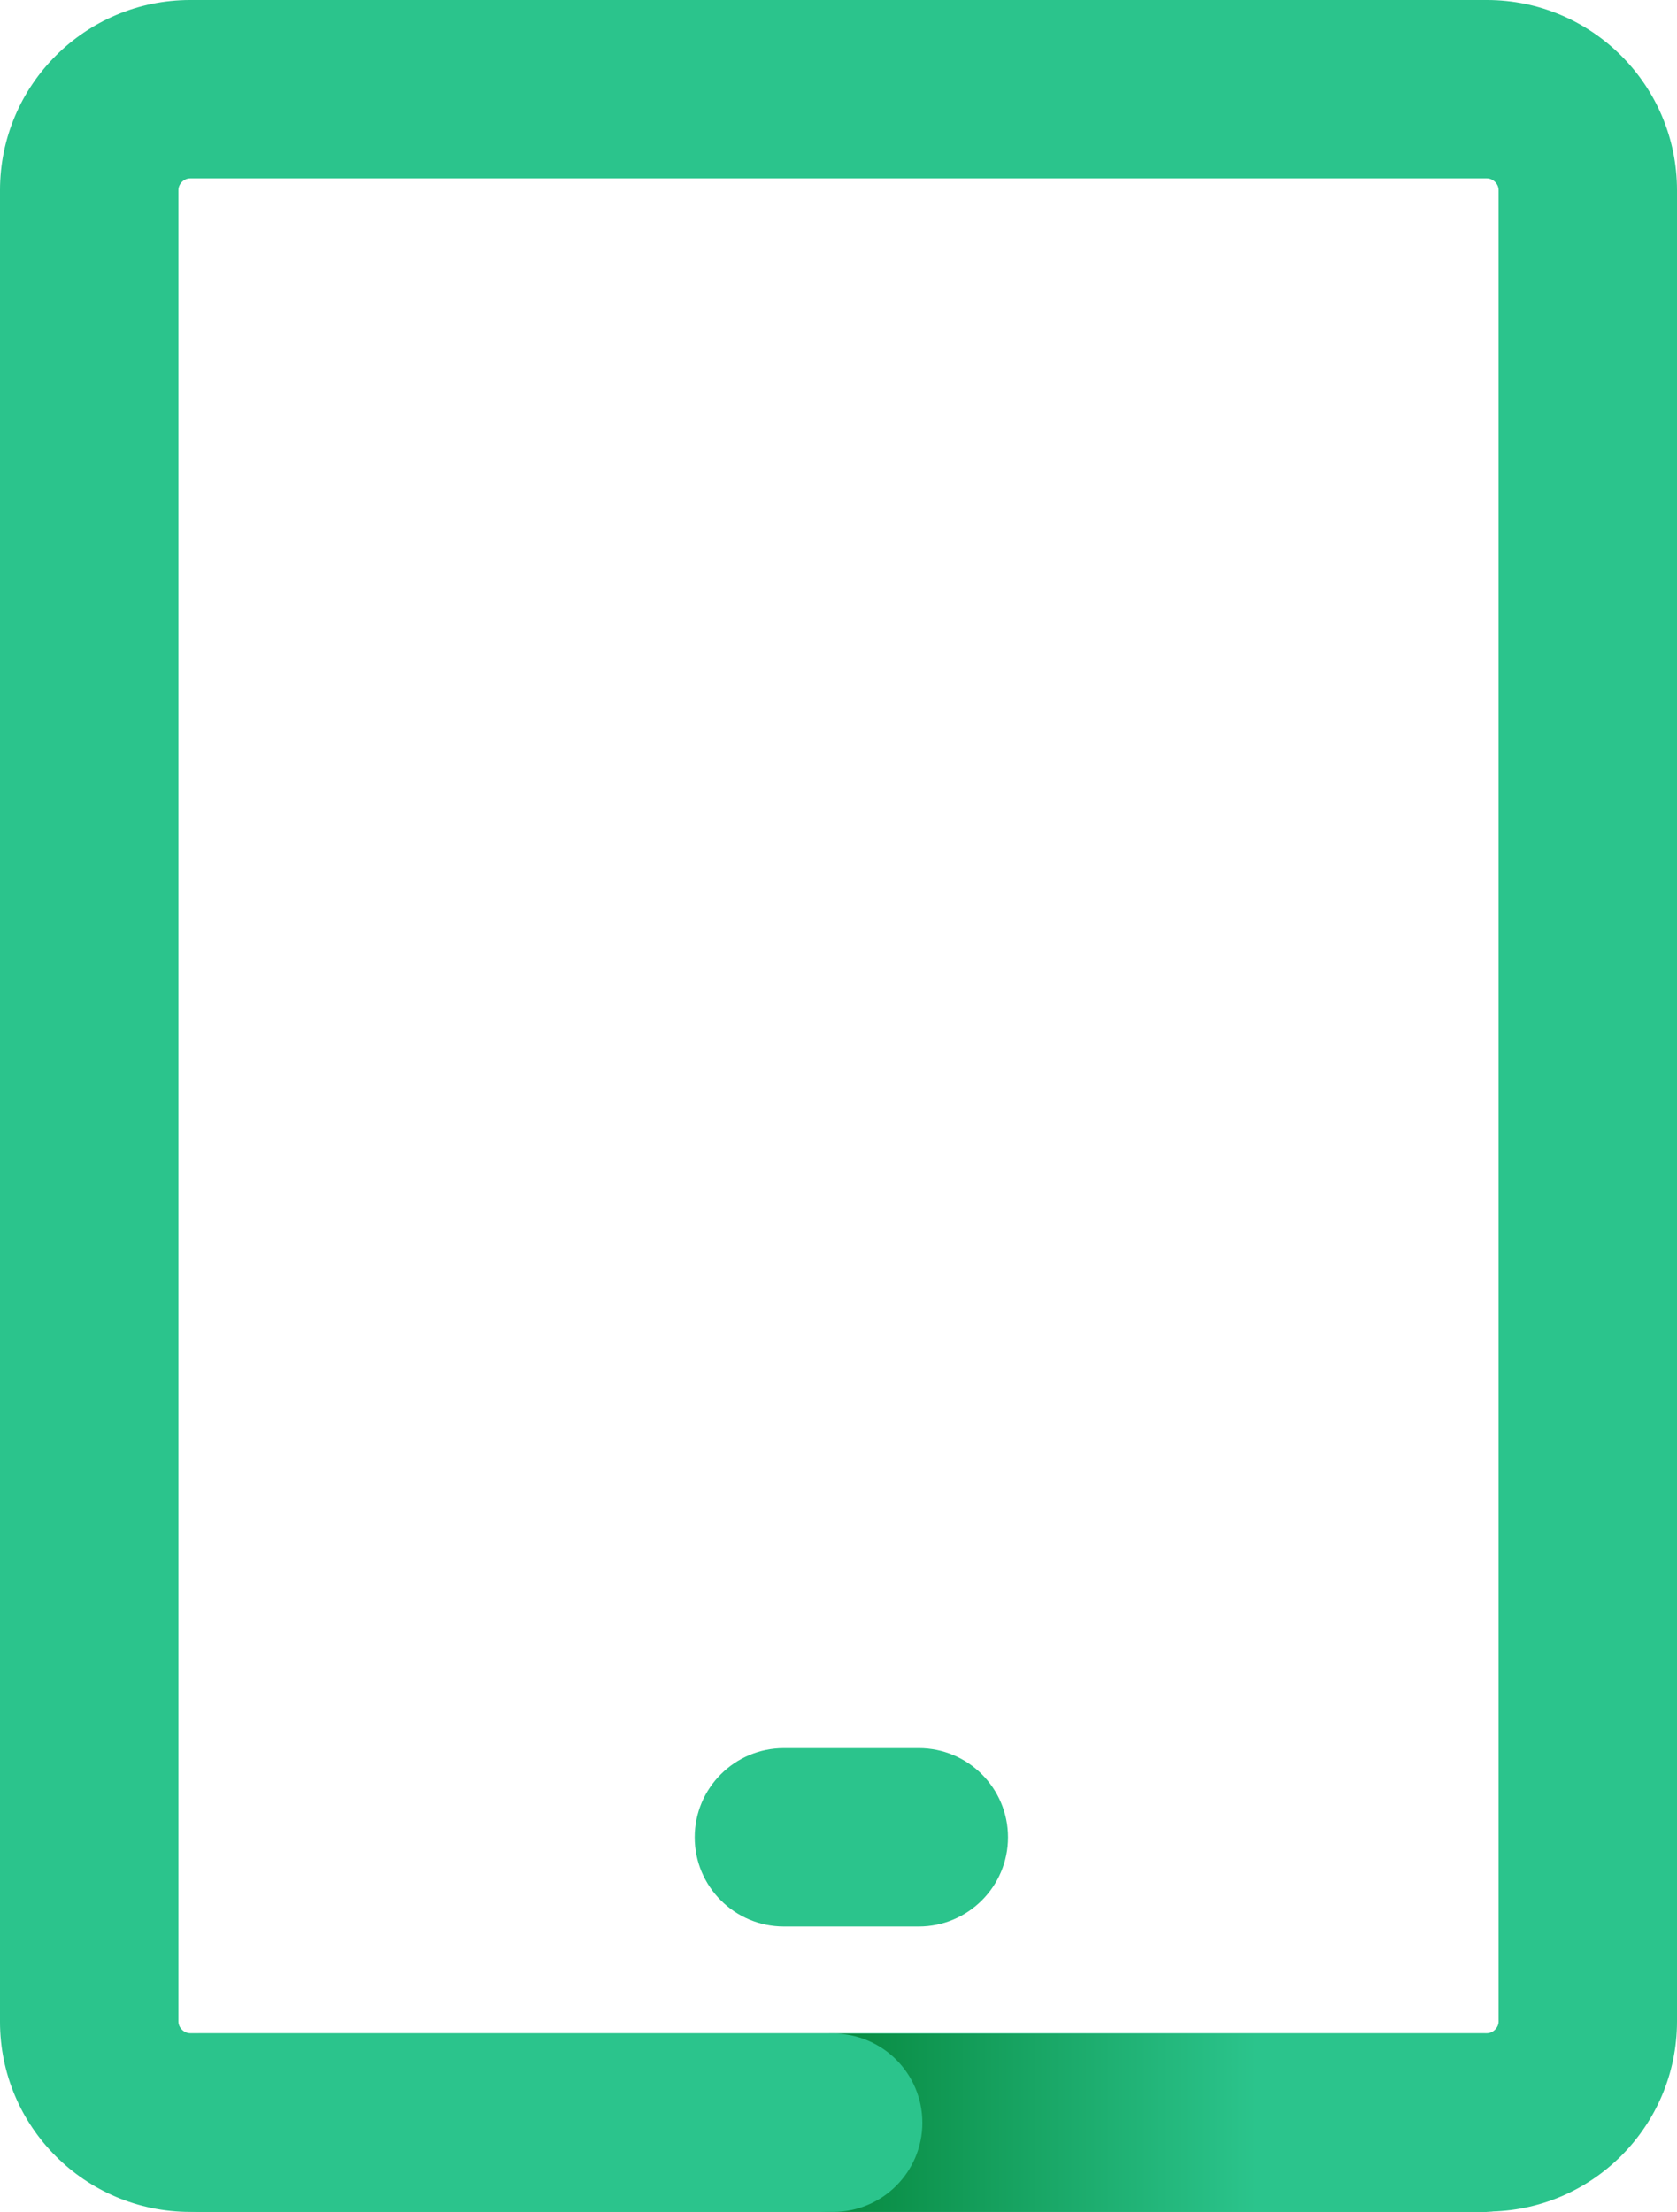 <svg height="62" viewBox="0 0 47 62" width="47" xmlns="http://www.w3.org/2000/svg" xmlns:xlink="http://www.w3.org/1999/xlink"><linearGradient id="a" gradientTransform="matrix(1 0 0 -1 963.71 -256.15)" gradientUnits="userSpaceOnUse" x1="-942.93" x2="-919.64" y1="-315.65" y2="-315.65"><stop offset="0" stop-color="#007d30"/><stop offset=".62" stop-color="#2bc48c"/></linearGradient><path d="m41.67 62h-36.34c-2.94 0-5.33-2.39-5.33-5.33v-51.34c0-2.94 2.39-5.33 5.33-5.33h36.34c2.94 0 5.33 2.39 5.33 5.33v51.33c0 2.94-2.39 5.33-5.33 5.33zm-36.34-57c-.18 0-.33.16-.33.33v51.33c0 .18.16.33.33.33h36.34c.18 0 .33-.16.33-.33v-51.33c0-.18-.16-.33-.33-.33z" fill="#2bc48c"/><path d="m41.57 62h-18.29c-1.38 0-2.5-1.12-2.5-2.5s1.12-2.5 2.5-2.5h18.29c1.38 0 2.5 1.12 2.5 2.5s-1.12 2.5-2.5 2.5z" fill="url(#a)"/><g fill="#2bc48c"><path d="m23.35 62h-17.74c-1.38 0-2.5-1.12-2.5-2.5s1.12-2.5 2.5-2.5h17.74c1.38 0 2.5 1.12 2.5 2.5s-1.12 2.5-2.5 2.5z"/><path d="m25.75 54h-3.78c-1.38 0-2.5-1.12-2.5-2.5s1.12-2.5 2.5-2.5h3.78c1.38 0 2.5 1.12 2.5 2.5s-1.12 2.5-2.5 2.5z"/></g></svg>